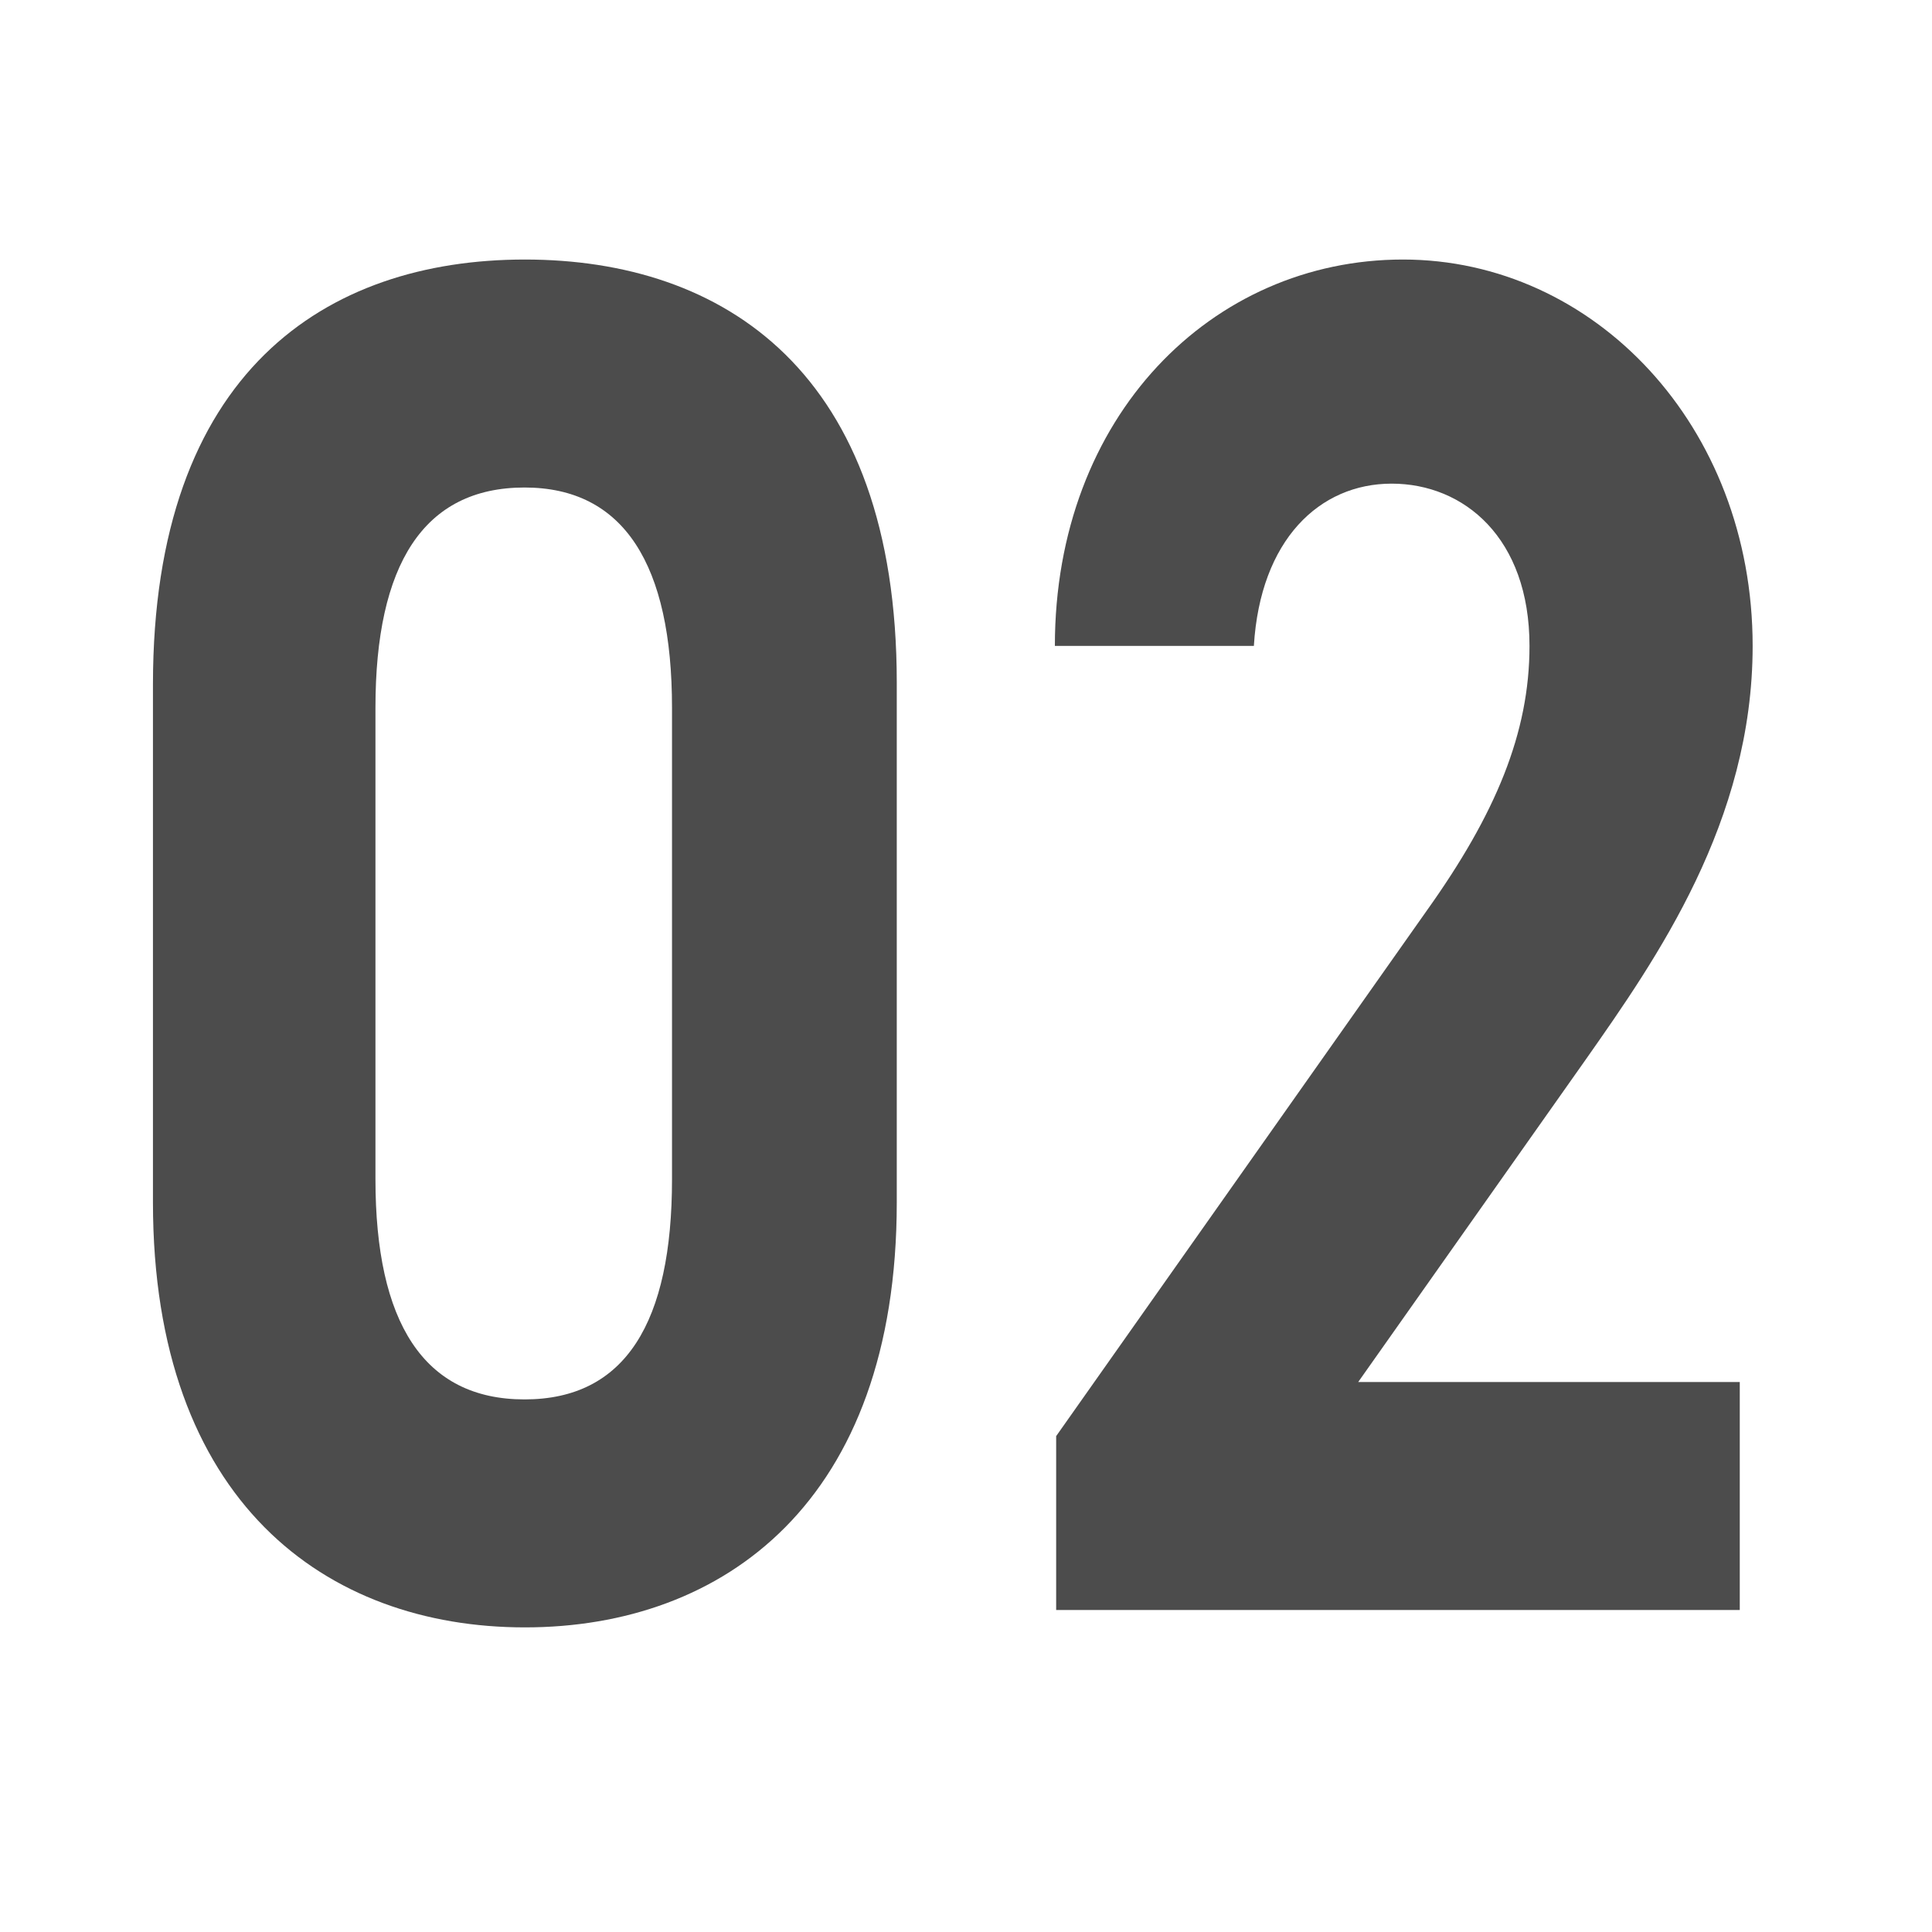 <?xml version="1.0" encoding="UTF-8"?><svg id="_イヤー_2" xmlns="http://www.w3.org/2000/svg" xmlns:xlink="http://www.w3.org/1999/xlink" viewBox="0 0 60 60"><defs><style>.cls-1{fill:none;}.cls-2{clip-path:url(#clippath);}.cls-3{opacity:.7;}</style><clipPath id="clippath"><rect class="cls-1" width="60" height="60"/></clipPath></defs><g id="design"><g class="cls-2"><g class="cls-3"><path d="M27.85,37.34c0,9.3-5.38,13.2-11.55,13.2s-11.55-3.9-11.55-13.2V21.26c0-9.72,5.38-13.2,11.55-13.2s11.55,3.48,11.55,13.14v16.14ZM16.29,15.14c-3.14,0-4.63,2.4-4.63,6.84v14.64c0,4.44,1.49,6.84,4.63,6.84s4.58-2.4,4.58-6.84v-14.64c0-4.44-1.49-6.84-4.58-6.84Z"/><path d="M54.02,50h-21.22v-5.4l11.51-16.32c2.14-3,3.19-5.52,3.19-8.22,0-3.36-2.04-5.04-4.28-5.04s-4.08,1.74-4.28,5.04h-6.18c0-7.14,4.88-12,10.81-12s10.86,5.16,10.86,12c0,5.46-2.99,9.72-5.18,12.84l-7.07,10.02h11.85v7.08Z"/></g></g></g></svg>